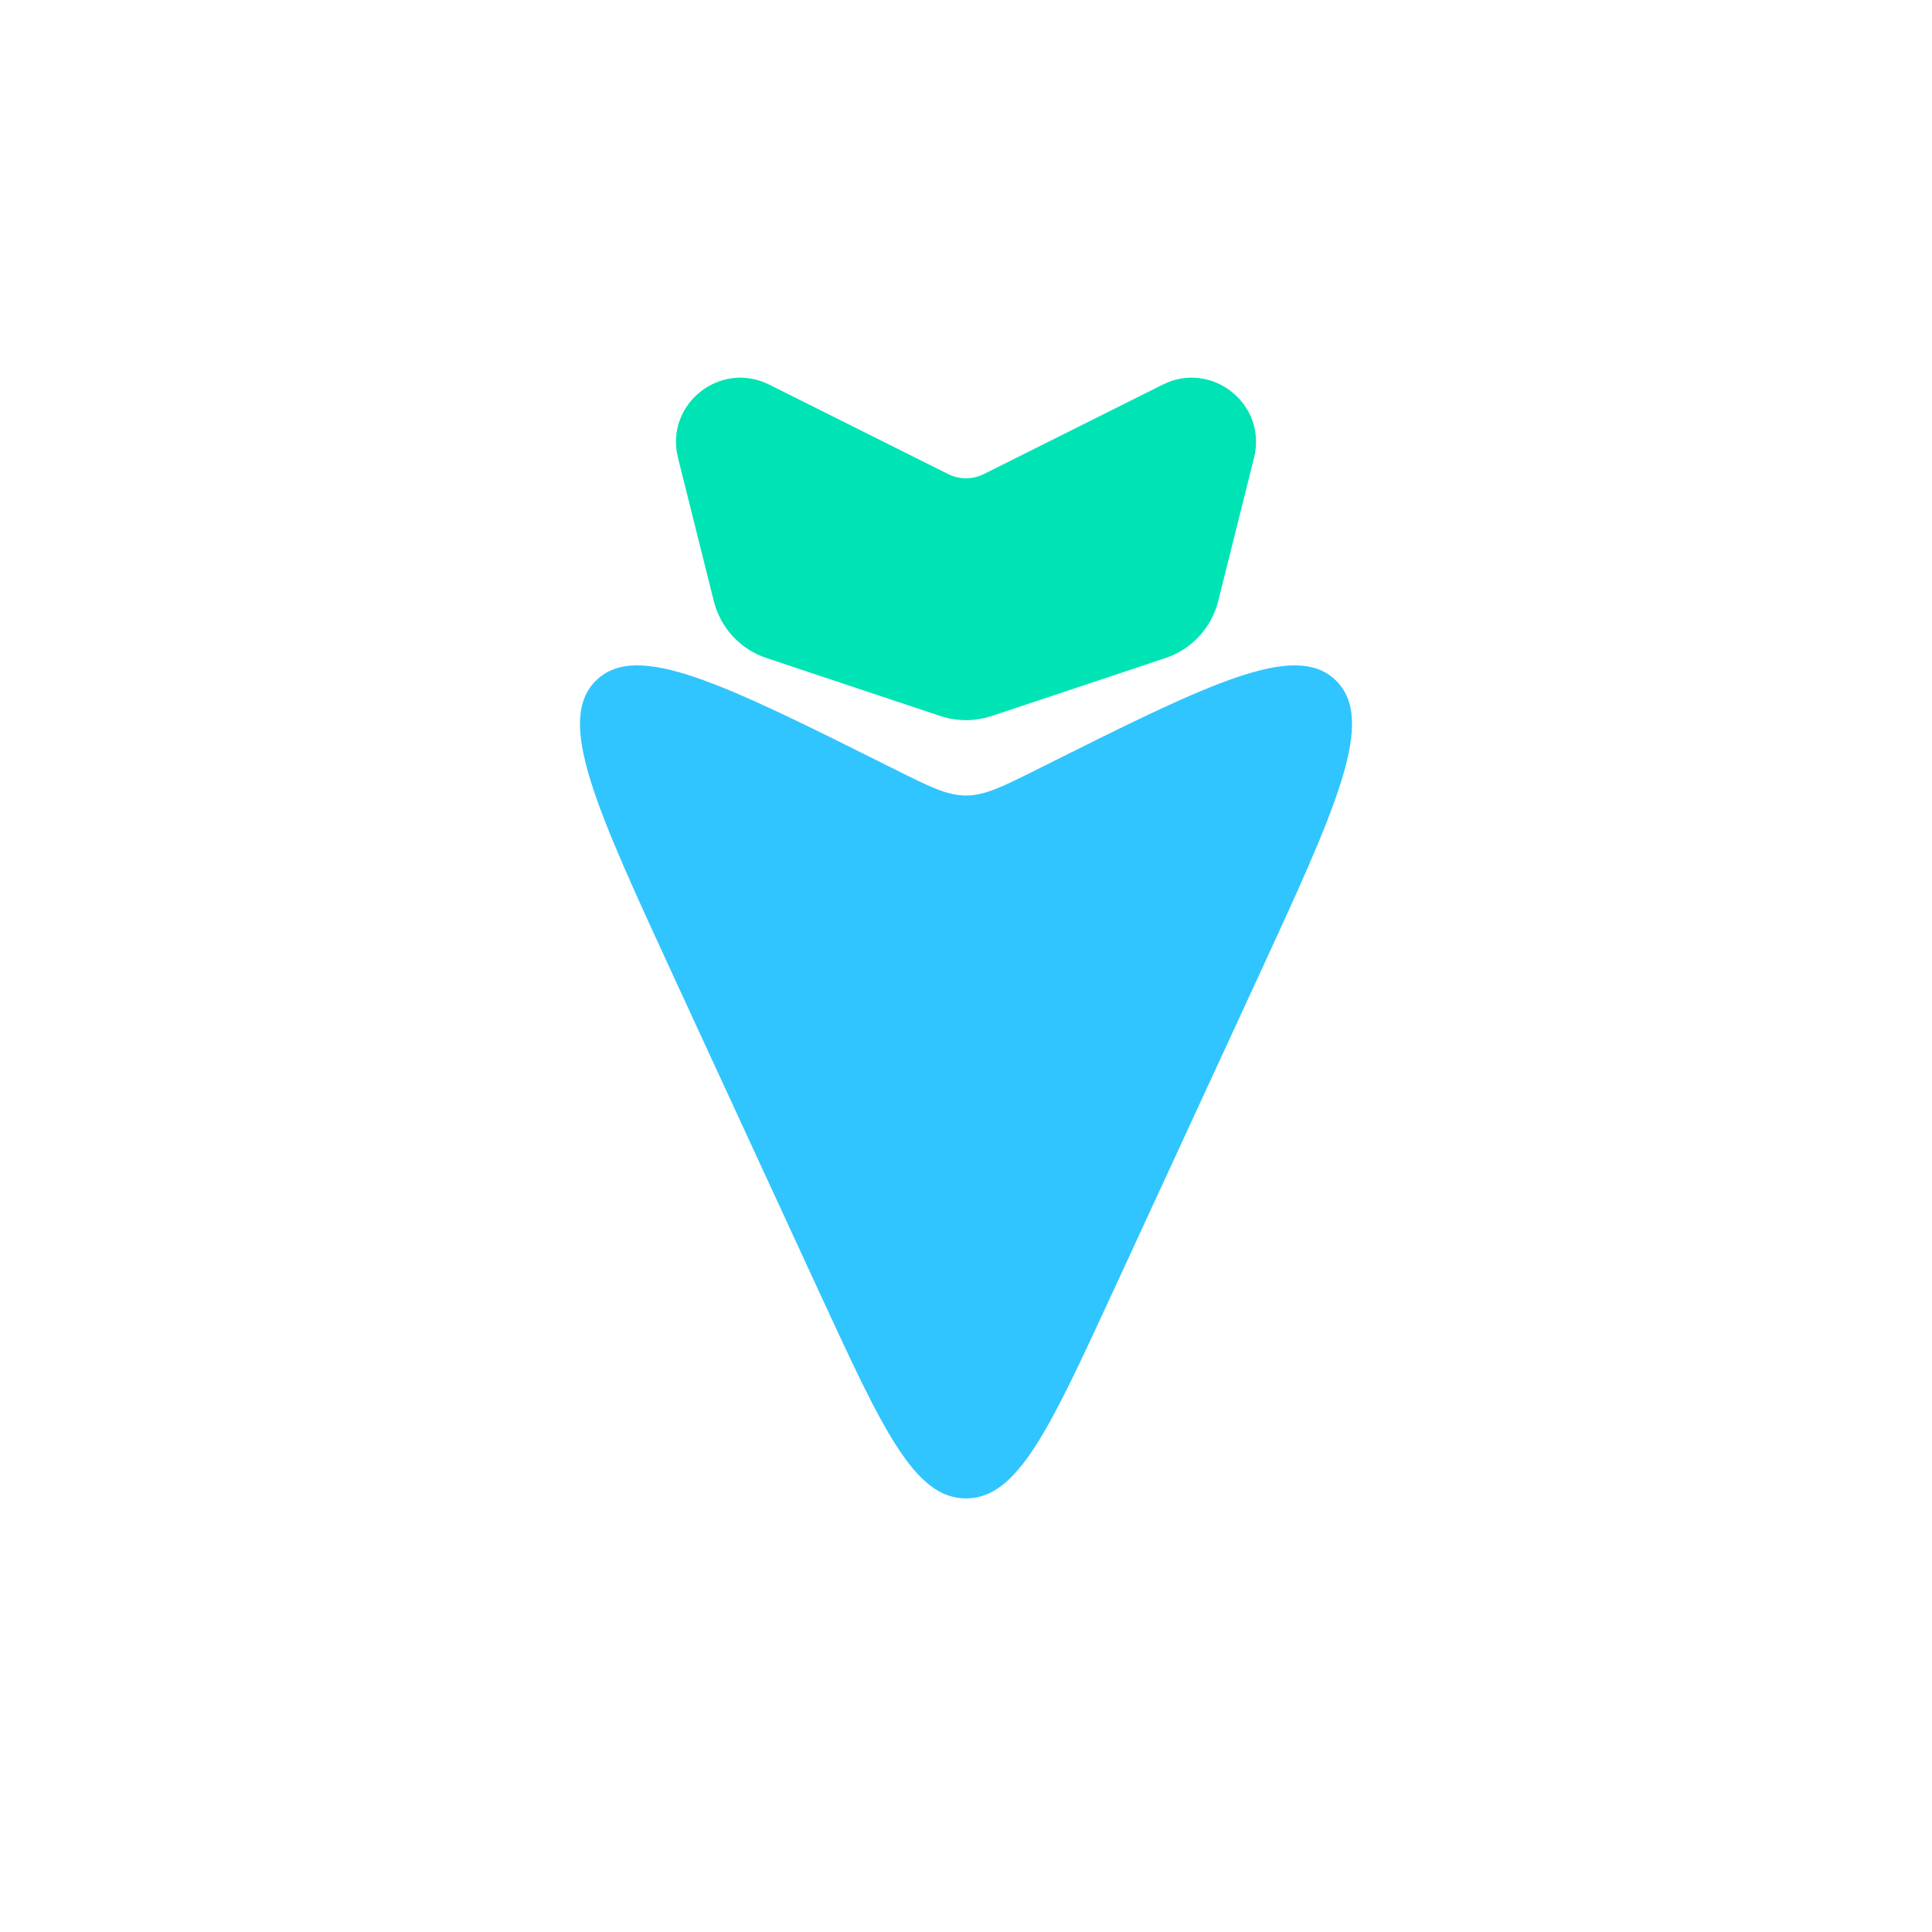 <svg width="24" height="24" viewBox="0 0 24 24" fill="none" xmlns="http://www.w3.org/2000/svg">
<path d="M13.816 16.066L15.611 12.177C16.605 10.022 17.102 8.945 16.593 8.451C16.084 7.958 15.021 8.489 12.895 9.552C12.456 9.772 12.236 9.882 12 9.882C11.764 9.882 11.544 9.772 11.105 9.552C8.979 8.489 7.916 7.958 7.407 8.451C6.898 8.945 7.395 10.022 8.389 12.177L10.184 16.066C10.968 17.764 11.36 18.614 12 18.614C12.64 18.614 13.032 17.764 13.816 16.066Z" fill="#30C5FF"/>
<path d="M12.316 8.895L14.479 8.174C14.804 8.065 15.05 7.799 15.133 7.467L15.578 5.687C15.744 5.024 15.056 4.472 14.444 4.778L12.224 5.888C12.083 5.959 11.917 5.959 11.776 5.888L9.556 4.778C8.944 4.472 8.256 5.024 8.422 5.687L8.867 7.467C8.95 7.799 9.196 8.065 9.521 8.174L11.684 8.895C11.889 8.963 12.111 8.963 12.316 8.895Z" fill="#00E3B5"/>
</svg>
